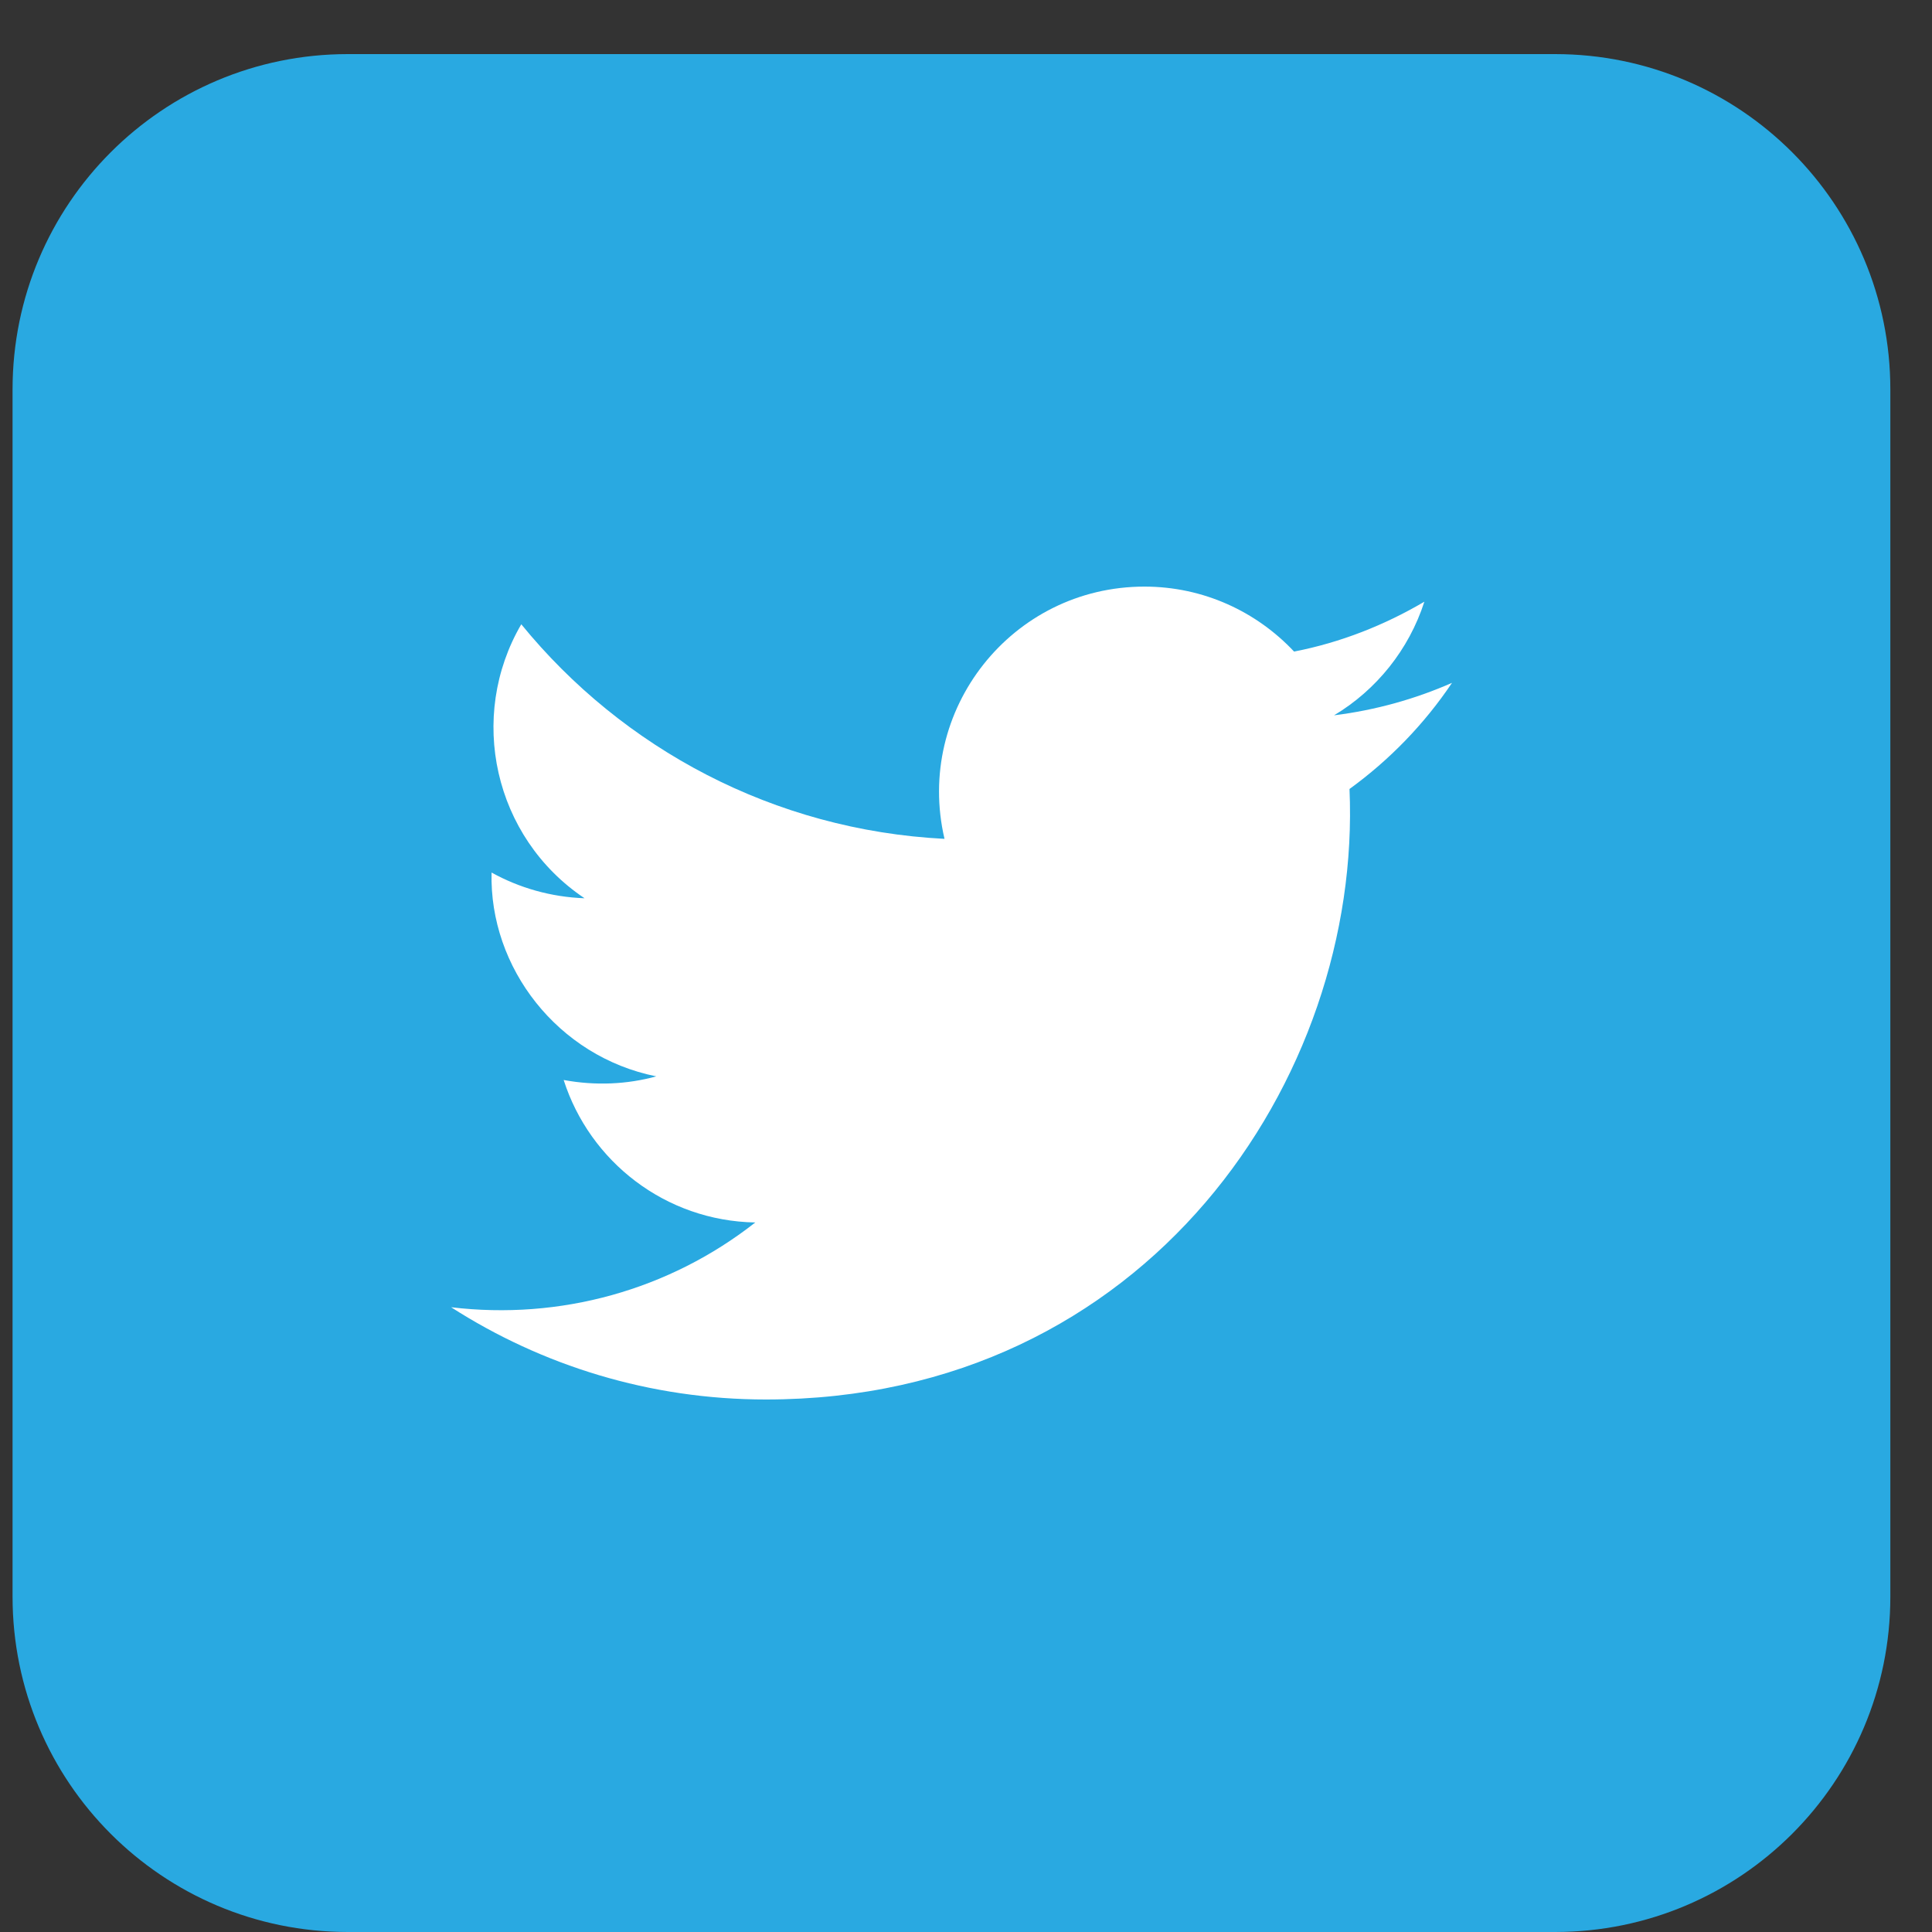 <svg width="16" height="16" viewBox="0 0 16 16" fill="none" xmlns="http://www.w3.org/2000/svg">
<rect x="0" y="0" width="16" height="16" fill="#333333" stroke="none"/>
<path d="M12.878 16H2.881C1.346 16 0.104 14.757 0.104 13.223V3.225C0.104 1.691 1.346 0.448 2.881 0.448H12.878C14.413 0.448 15.655 1.691 15.655 3.225V13.223C15.655 14.757 14.413 16 12.878 16Z" fill="#29A9E1"/>
<path d="M3.736 10.826C4.487 11.308 5.382 11.59 6.343 11.59C9.501 11.59 11.281 8.924 11.176 6.534C11.507 6.294 11.796 5.996 12.025 5.655C11.72 5.789 11.393 5.881 11.048 5.924C11.399 5.714 11.668 5.38 11.796 4.983C11.468 5.176 11.104 5.321 10.717 5.396C10.406 5.065 9.966 4.858 9.478 4.858C8.379 4.858 7.573 5.881 7.822 6.947C6.409 6.875 5.156 6.199 4.317 5.17C3.871 5.934 4.087 6.934 4.841 7.439C4.563 7.429 4.3 7.353 4.071 7.226C4.051 8.013 4.618 8.75 5.435 8.914C5.195 8.98 4.933 8.993 4.668 8.944C4.884 9.619 5.51 10.111 6.255 10.124C5.54 10.685 4.638 10.934 3.736 10.826Z" fill="white"/>
</svg>
